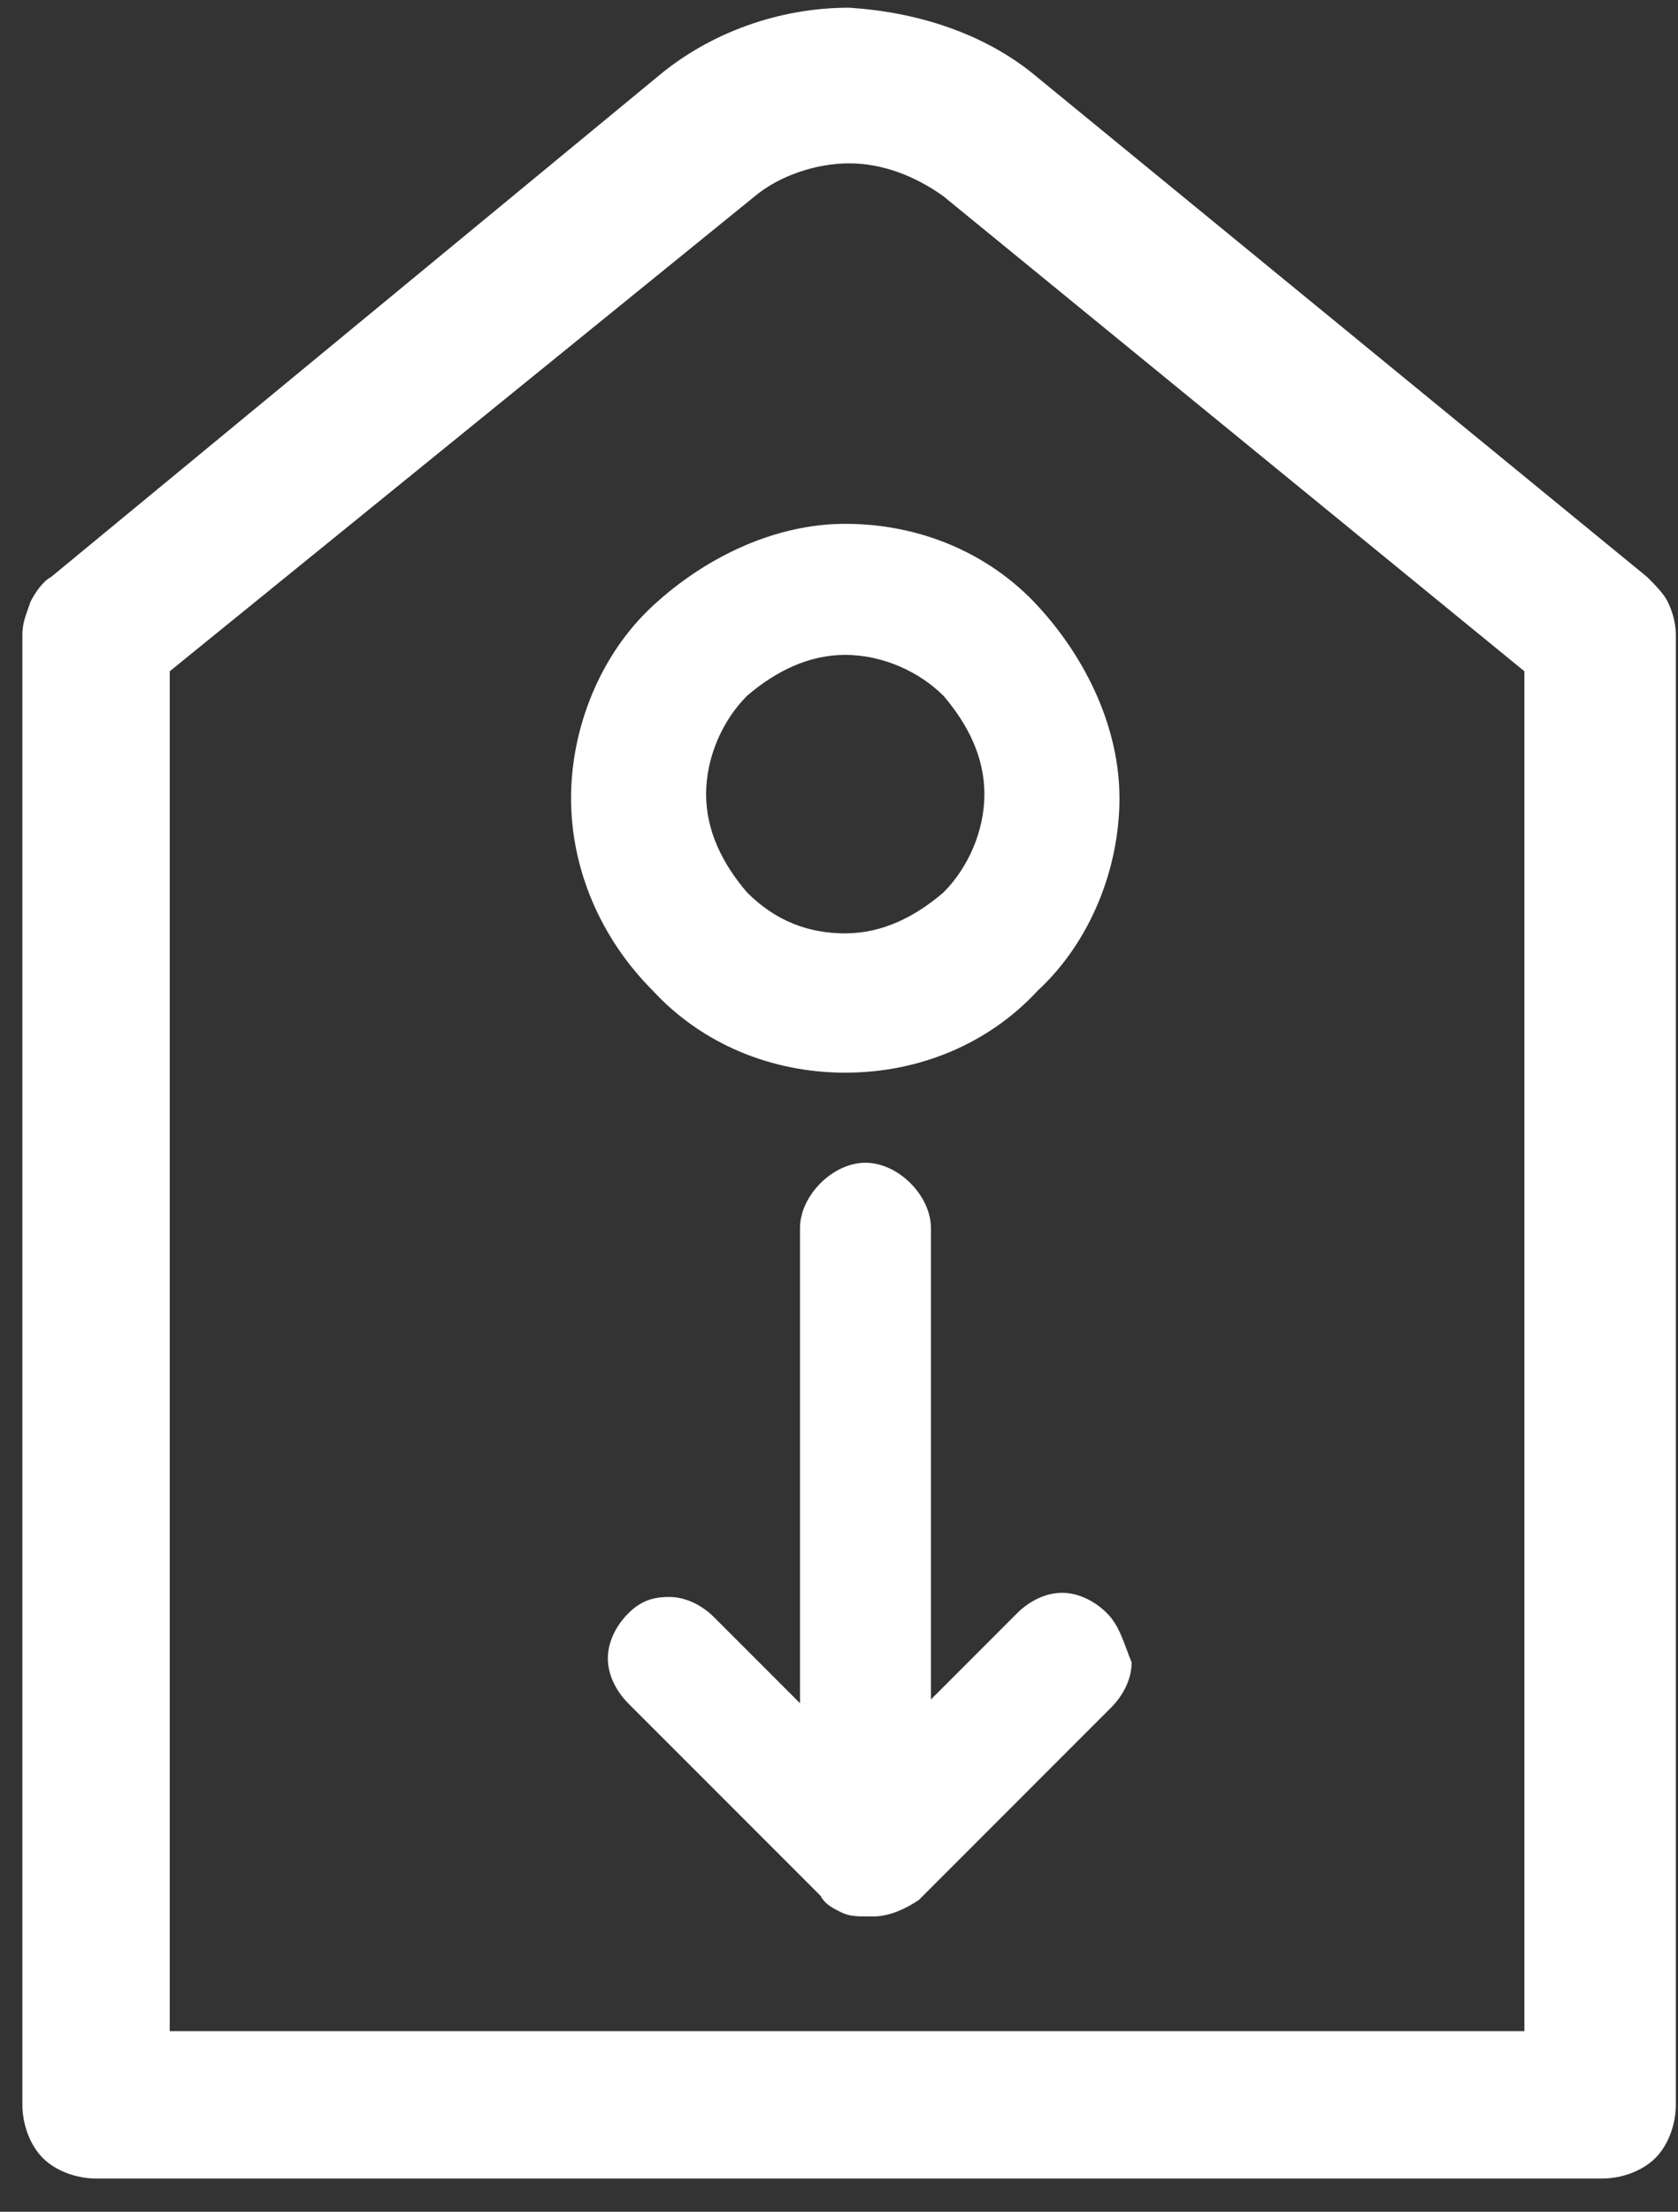 <svg xmlns="http://www.w3.org/2000/svg" width="41" height="54" viewBox="0 0 41 54" fill="none"><rect x="0" y="0" width="41" height="54" fill="#333333" stroke="none"/><path d="M4.147 16.389V49.589H37.247V16.389L23.047 4.788C22.347 4.288 21.547 3.988 20.747 3.988C19.947 3.988 19.047 4.288 18.447 4.788L4.147 16.389ZM25.347 1.888L40.247 14.088C40.447 14.289 40.647 14.489 40.747 14.688C40.847 14.889 40.947 15.188 40.947 15.489V51.389C40.947 51.889 40.747 52.389 40.447 52.688C40.147 52.989 39.647 53.188 39.147 53.188H2.347C1.847 53.188 1.347 52.989 1.047 52.688C0.747 52.389 0.547 51.889 0.547 51.389V15.489C0.547 15.188 0.647 14.989 0.747 14.688C0.847 14.489 1.047 14.188 1.247 14.088L16.047 1.888C17.347 0.788 19.047 0.188 20.747 0.188C22.347 0.288 24.047 0.788 25.347 1.888Z" fill="white"></path><path d="M20.653 22.788C21.553 22.788 22.353 22.389 23.053 21.788C23.653 21.189 24.053 20.288 24.053 19.389C24.053 18.488 23.653 17.689 23.053 16.988C22.453 16.389 21.553 15.989 20.653 15.989C19.753 15.989 18.953 16.389 18.253 16.988C17.653 17.588 17.253 18.488 17.253 19.389C17.253 20.288 17.653 21.088 18.253 21.788C18.953 22.488 19.753 22.788 20.653 22.788ZM20.653 26.189C18.853 26.189 17.153 25.488 15.953 24.189C14.653 22.889 13.953 21.189 13.953 19.488C13.953 17.788 14.653 15.989 15.953 14.789C17.253 13.588 18.953 12.789 20.653 12.789C22.453 12.789 24.153 13.489 25.353 14.789C26.553 16.088 27.353 17.788 27.353 19.488C27.353 21.189 26.653 22.988 25.353 24.189C24.153 25.488 22.453 26.189 20.653 26.189Z" fill="white"></path><path d="M15.352 39.389C15.052 39.688 14.852 40.089 14.852 40.489C14.852 40.889 15.052 41.288 15.352 41.589L20.052 46.288C20.152 46.489 20.352 46.589 20.552 46.688C20.752 46.788 20.952 46.788 21.152 46.788C21.352 46.788 21.552 46.788 21.752 46.688C21.952 46.589 22.152 46.489 22.252 46.389C22.352 46.288 22.552 46.089 22.552 45.889C22.652 45.688 22.652 45.489 22.652 45.288C22.652 45.089 22.652 44.889 22.552 44.688C22.452 44.489 22.352 44.288 22.152 44.188L17.452 39.489C17.152 39.188 16.752 38.989 16.352 38.989C15.952 38.989 15.652 39.089 15.352 39.389Z" fill="white"></path><path d="M27.05 39.388C26.75 39.088 26.35 38.888 25.95 38.888C25.55 38.888 25.15 39.088 24.85 39.388L20.15 44.088C19.85 44.388 19.75 44.788 19.75 45.188C19.75 45.588 19.95 45.988 20.25 46.288C20.55 46.588 20.95 46.788 21.35 46.788C21.75 46.788 22.15 46.588 22.45 46.388L27.15 41.688C27.45 41.388 27.65 40.988 27.65 40.588C27.45 40.088 27.35 39.688 27.05 39.388Z" fill="white"></path><path d="M21.147 28.388C20.747 28.388 20.347 28.588 20.047 28.888C19.747 29.188 19.547 29.588 19.547 29.988V42.588C19.547 42.988 19.747 43.388 20.047 43.688C20.347 43.988 20.747 44.188 21.147 44.188C21.547 44.188 21.947 43.988 22.247 43.688C22.547 43.388 22.747 42.988 22.747 42.588V29.988C22.747 29.588 22.547 29.188 22.247 28.888C21.947 28.588 21.547 28.388 21.147 28.388Z" fill="white"></path></svg>